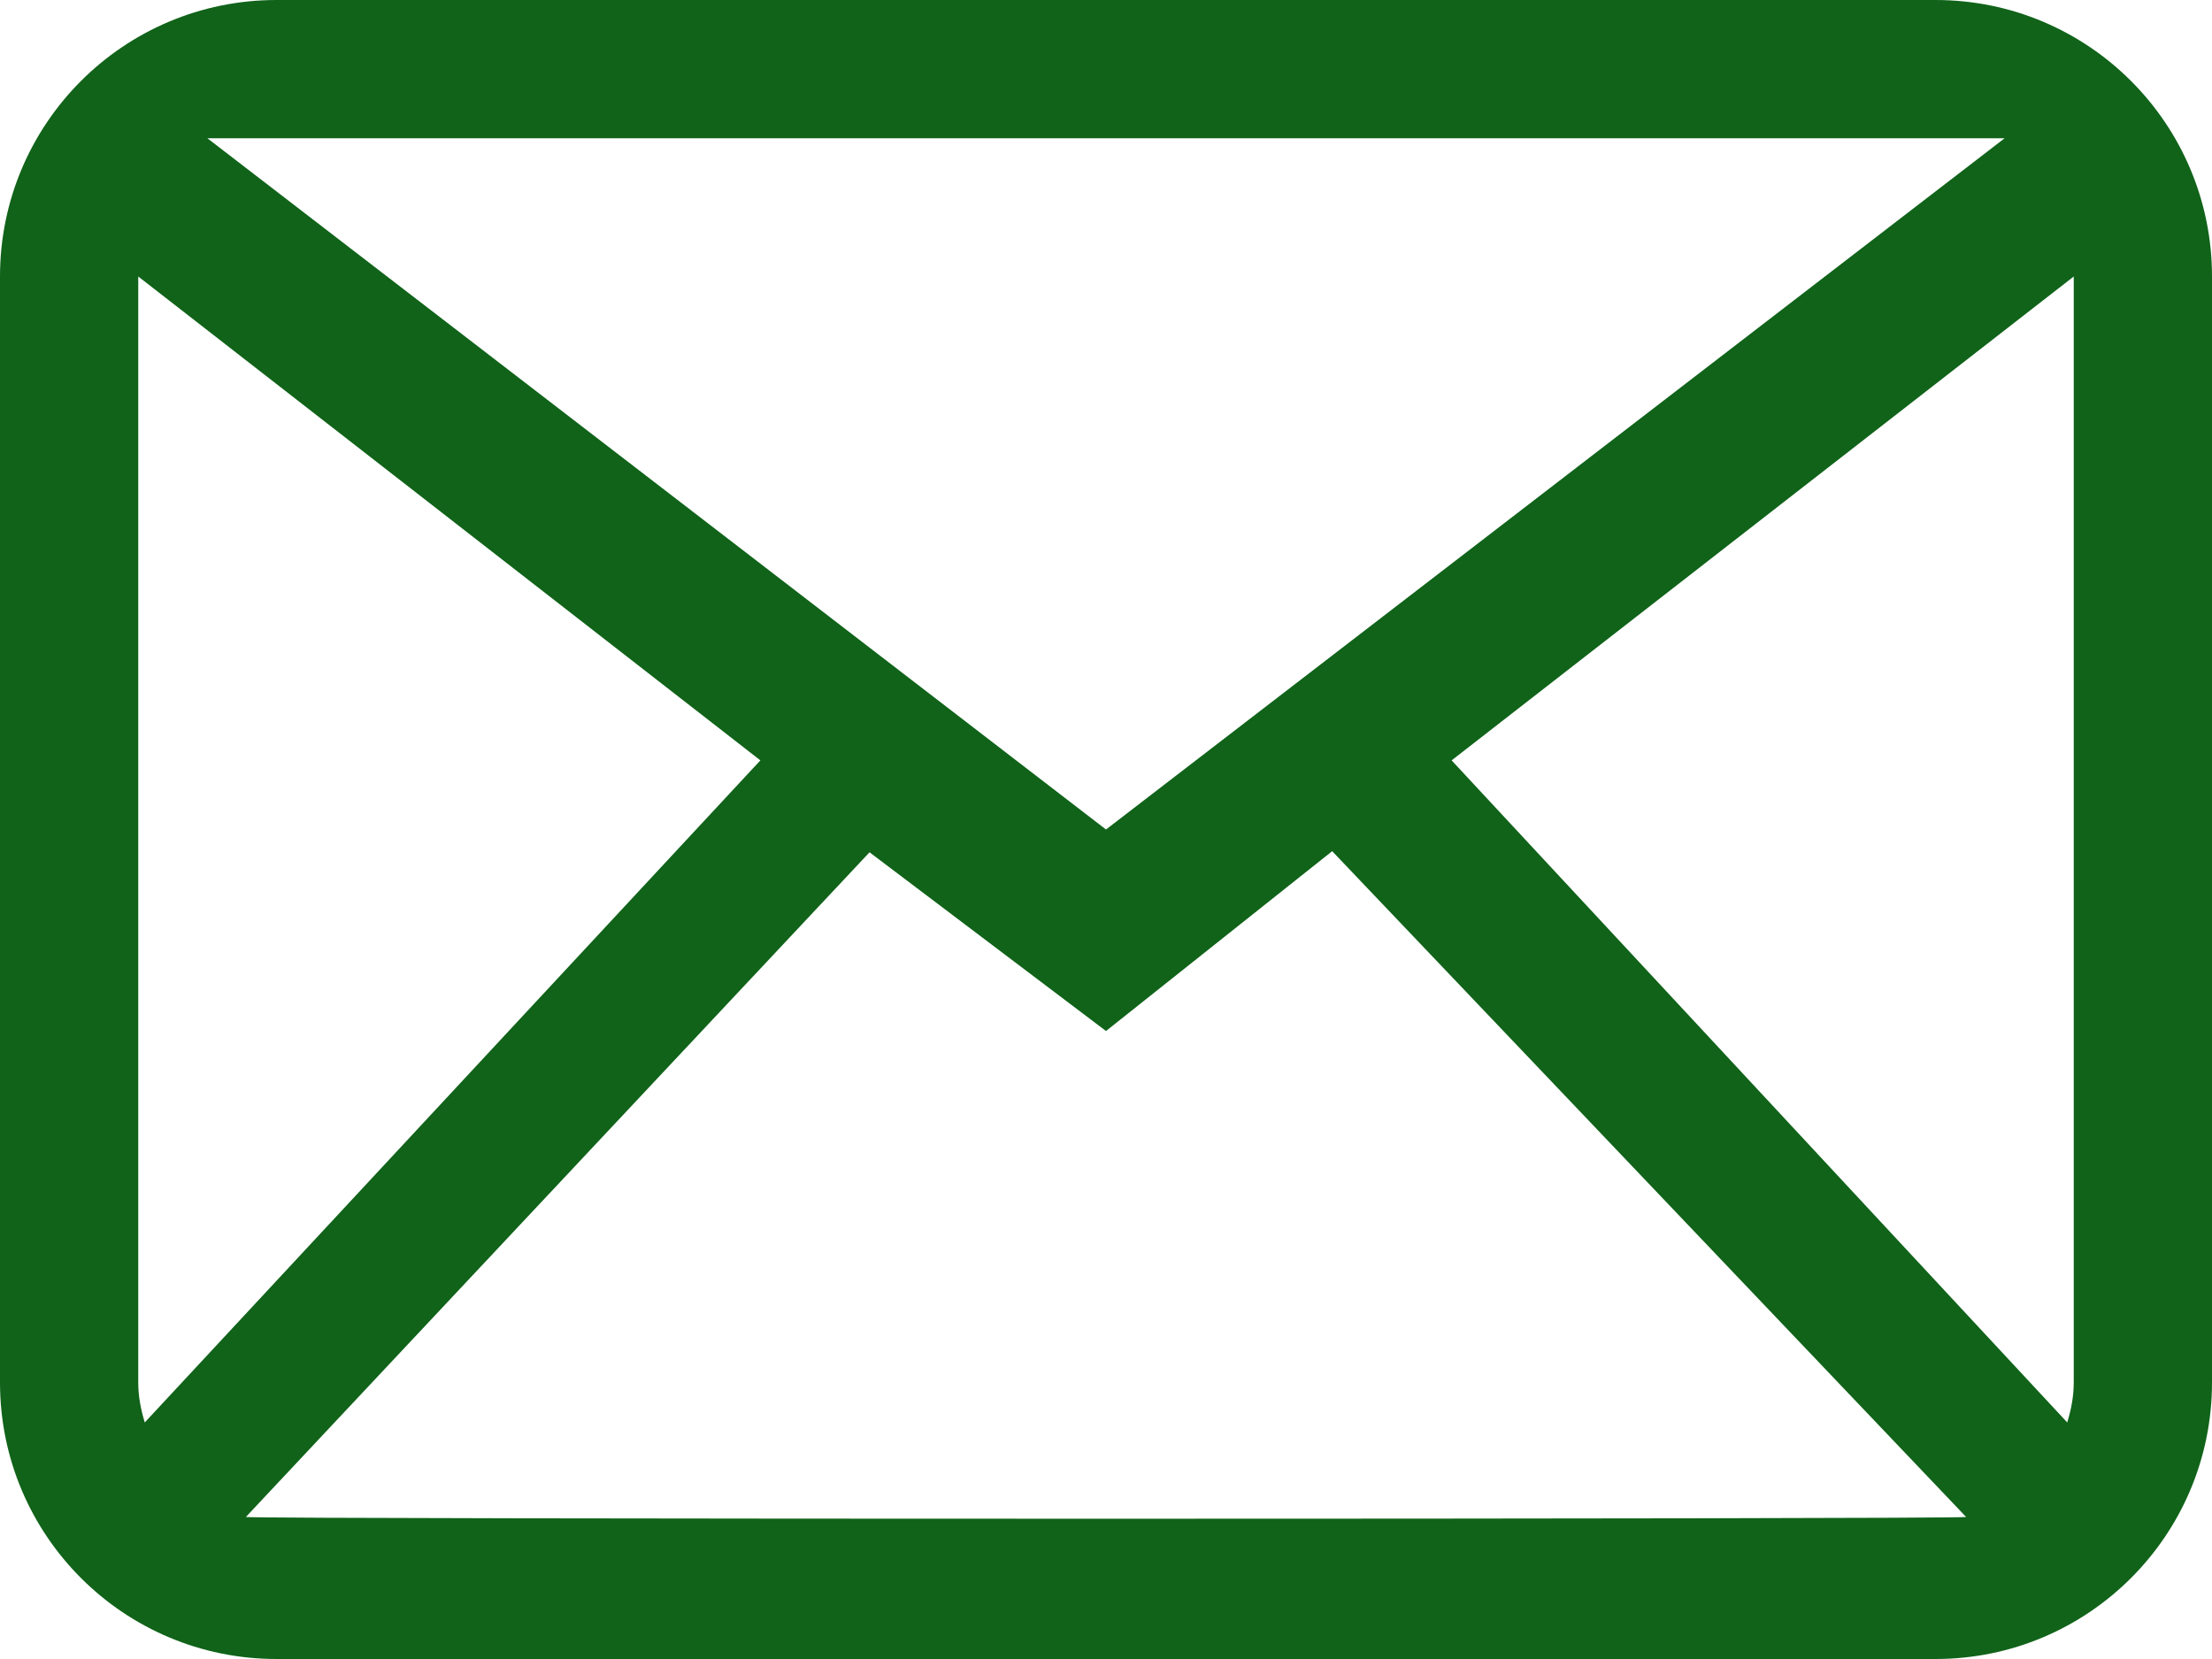 <?xml version="1.0" encoding="UTF-8"?>
<svg width="20px" height="15px" viewBox="0 0 20 15" version="1.1" xmlns="http://www.w3.org/2000/svg" xmlns:xlink="http://www.w3.org/1999/xlink">
    <!-- Generator: sketchtool 54.1 (76490) - https://sketchapp.com -->
    <title>8C771736-4826-4B1B-98A1-83E2970FE99B</title>
    <desc>Created with sketchtool.</desc>
    <g id="Symbols" stroke="none" stroke-width="1" fill="none" fill-rule="evenodd">
        <g id="BLOQUE---Footer" transform="translate(-1026, -239)" fill="#106319">
            <g id="Bloque-4">
                <g transform="translate(1026, 77)">
                    <g id="item-copy-10" transform="translate(0, 160)">
                        <path d="M18.75,14.5 C18.75,14.627 18.726,14.747 18.691,14.861 L13.125,8.875 L18.75,4.5 L18.75,14.5 L18.75,14.5 Z M2.223,15.716 L7.862,9.706 L10,11.322 L12.045,9.696 L17.777,15.716 C17.688,15.737 2.312,15.737 2.223,15.716 L2.223,15.716 Z M1.25,14.5 L1.25,4.5 L6.875,8.875 L1.309,14.861 C1.274,14.747 1.25,14.627 1.25,14.5 L1.25,14.5 Z M18.125,3.25 L10,9.5 L1.875,3.25 L18.125,3.25 L18.125,3.25 Z M17.5,2 L2.5,2 C1.119,2 0,3.119 0,4.5 L0,14.5 C0,15.881 1.119,17 2.5,17 L17.5,17 C18.881,17 20,15.881 20,14.5 L20,4.5 C20,3.119 18.881,2 17.5,2 L17.5,2 Z" id="ico_f_mail"></path>
                    </g>
                </g>
            </g>
        </g>
    </g>
</svg>